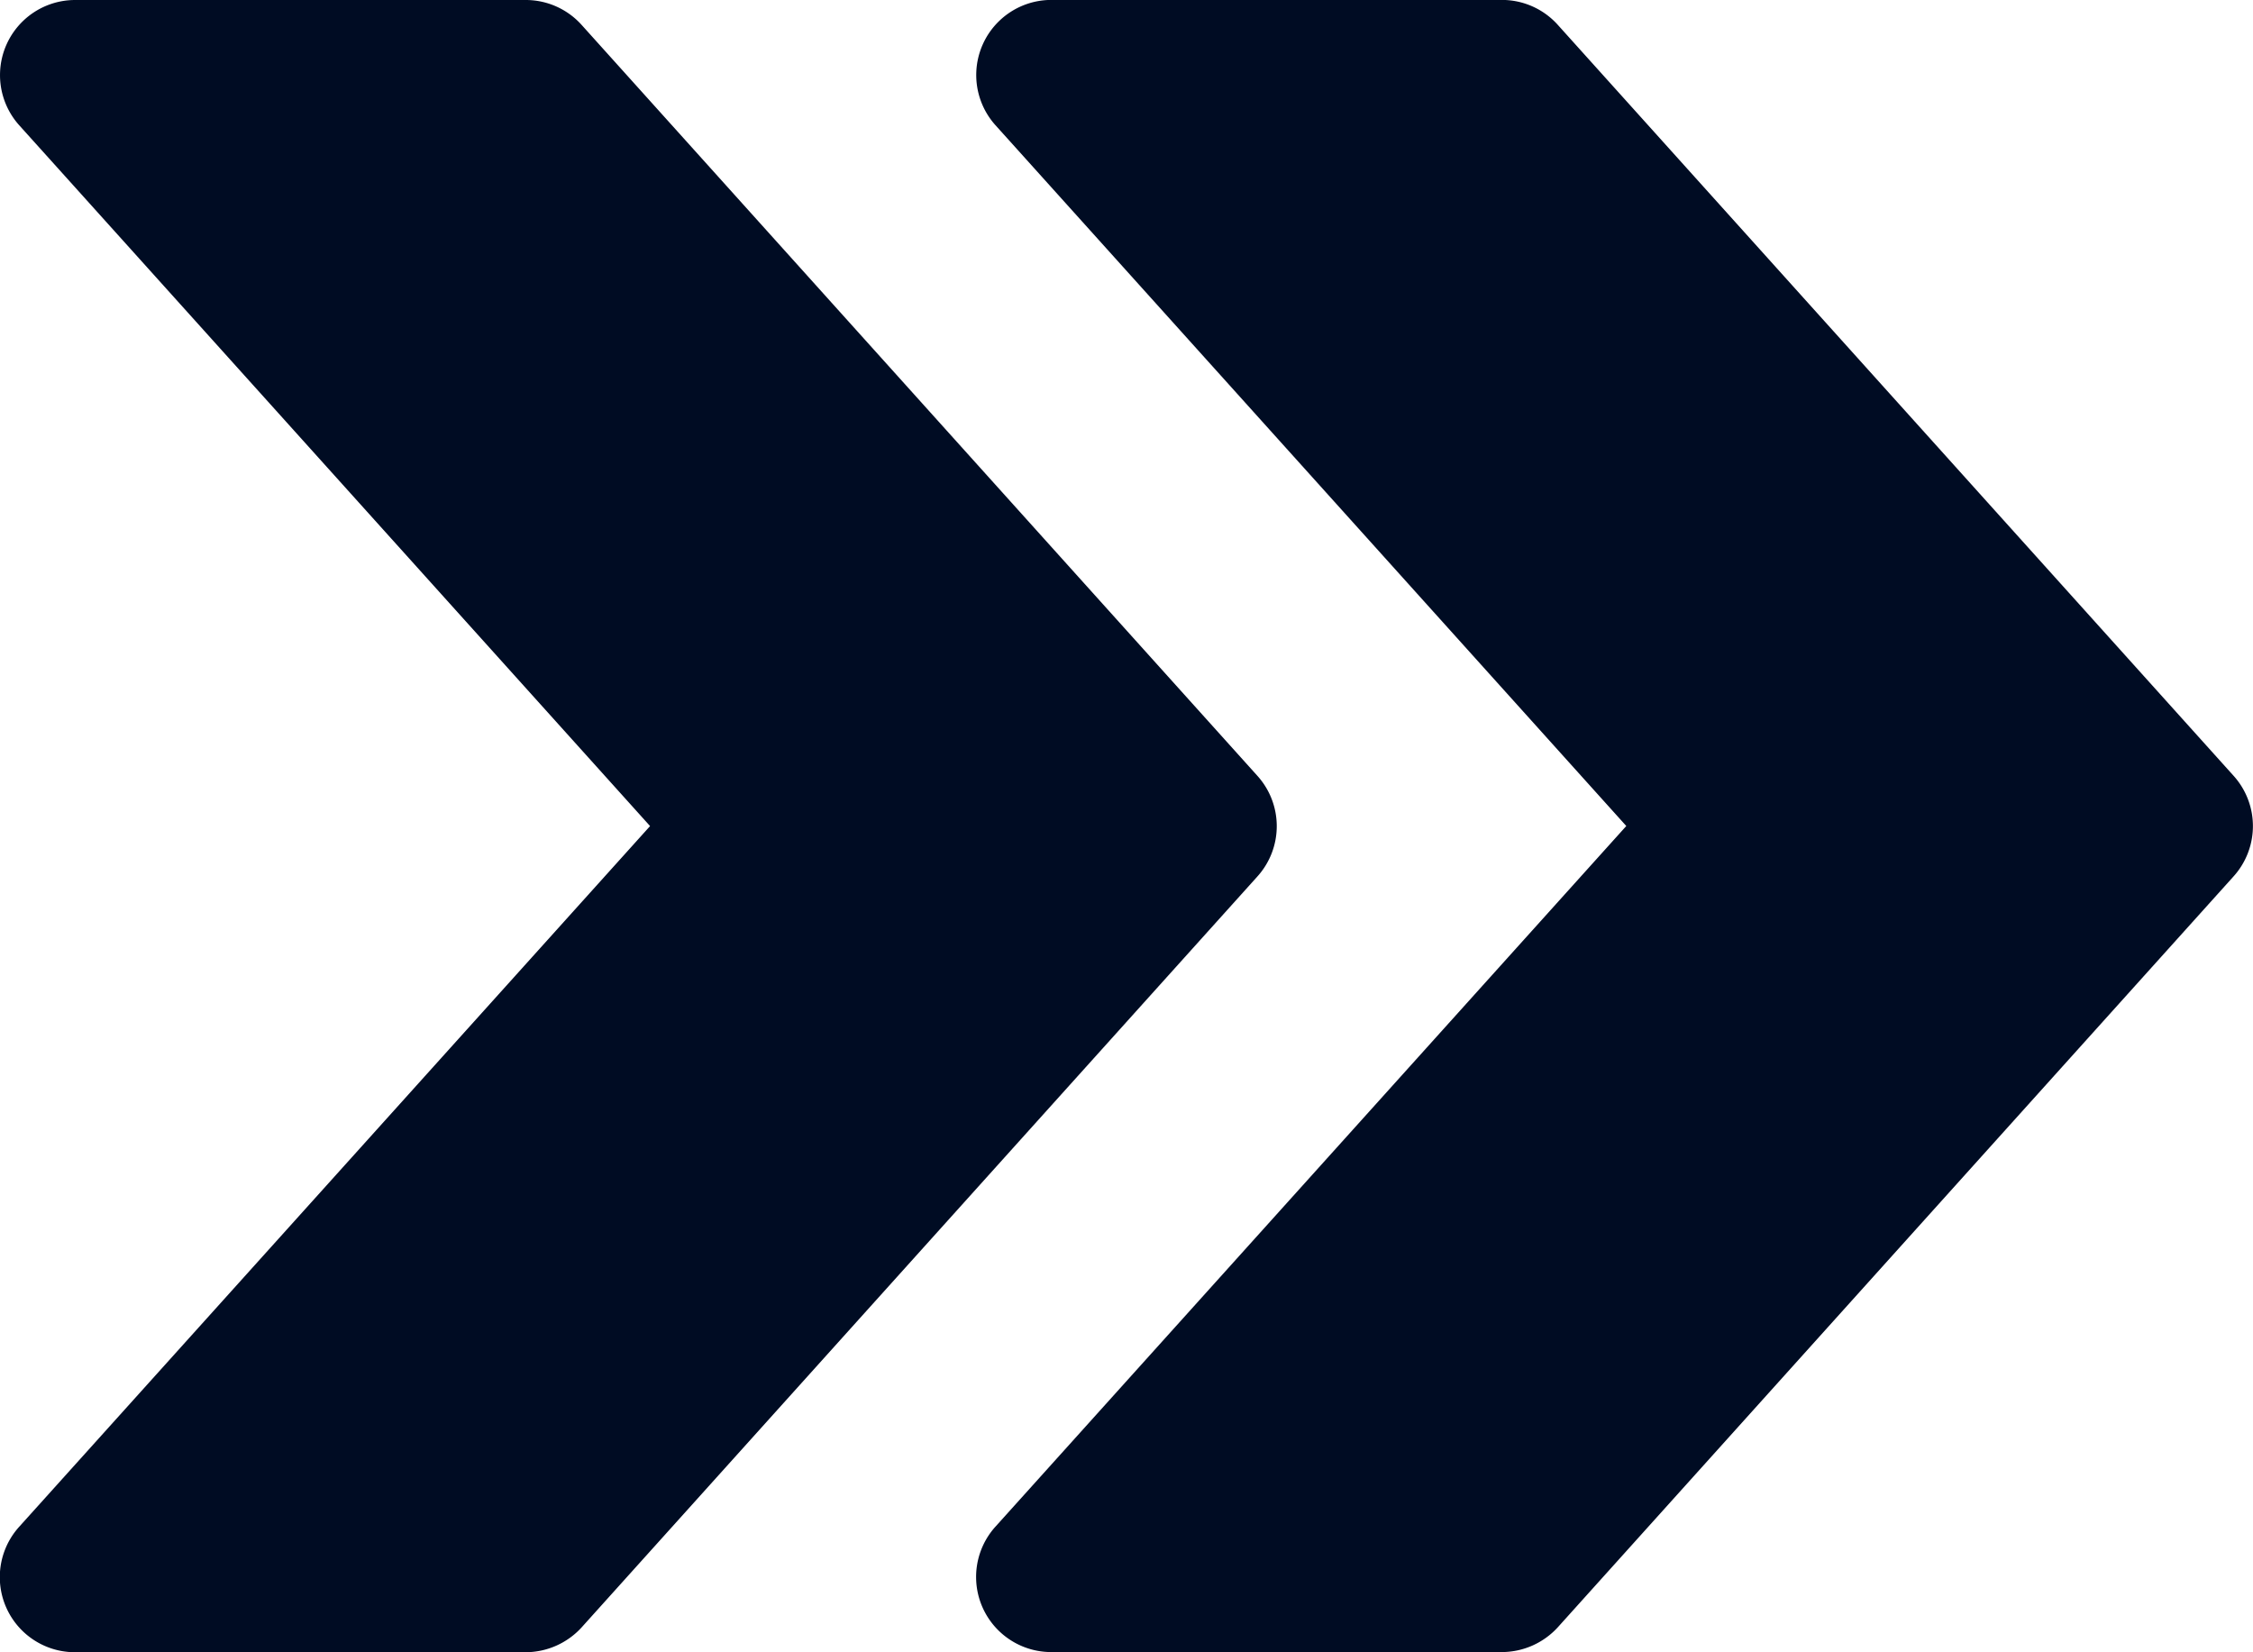 <?xml version="1.0" encoding="UTF-8"?>
<svg xmlns="http://www.w3.org/2000/svg" width="30" height="21.999" viewBox="0 0 30 21.999">
  <g id="fast-forward" transform="translate(0 -64.013)">
    <g id="Groupe_313" data-name="Groupe 313" transform="translate(12.999 64.013)">
      <g id="Groupe_312" data-name="Groupe 312" transform="translate(0 0)">
        <path id="Tracé_292" data-name="Tracé 292" d="M224.744,74.344l-9-10a1,1,0,0,0-.744-.332h-6a1,1,0,0,0-.744,1.668l8.4,9.331-8.4,9.329a1,1,0,0,0,.744,1.67h6a1.013,1.013,0,0,0,.744-.33l9-10A1,1,0,0,0,224.744,74.344Z" transform="translate(-208 -64.013)" fill="#000c23"></path>
      </g>
    </g>
    <g id="Groupe_315" data-name="Groupe 315" transform="translate(0 64.013)">
      <g id="Groupe_314" data-name="Groupe 314" transform="translate(0 0)">
        <path id="Tracé_293" data-name="Tracé 293" d="M16.744,74.344l-9-10A1,1,0,0,0,7,64.013H1a1,1,0,0,0-.744,1.668l8.4,9.331-8.4,9.329A1,1,0,0,0,1,86.012H7a1.013,1.013,0,0,0,.744-.33l9-10A1,1,0,0,0,16.744,74.344Z" transform="translate(0 -64.013)" fill="#000c23"></path>
      </g>
    </g>
  </g>
</svg>
